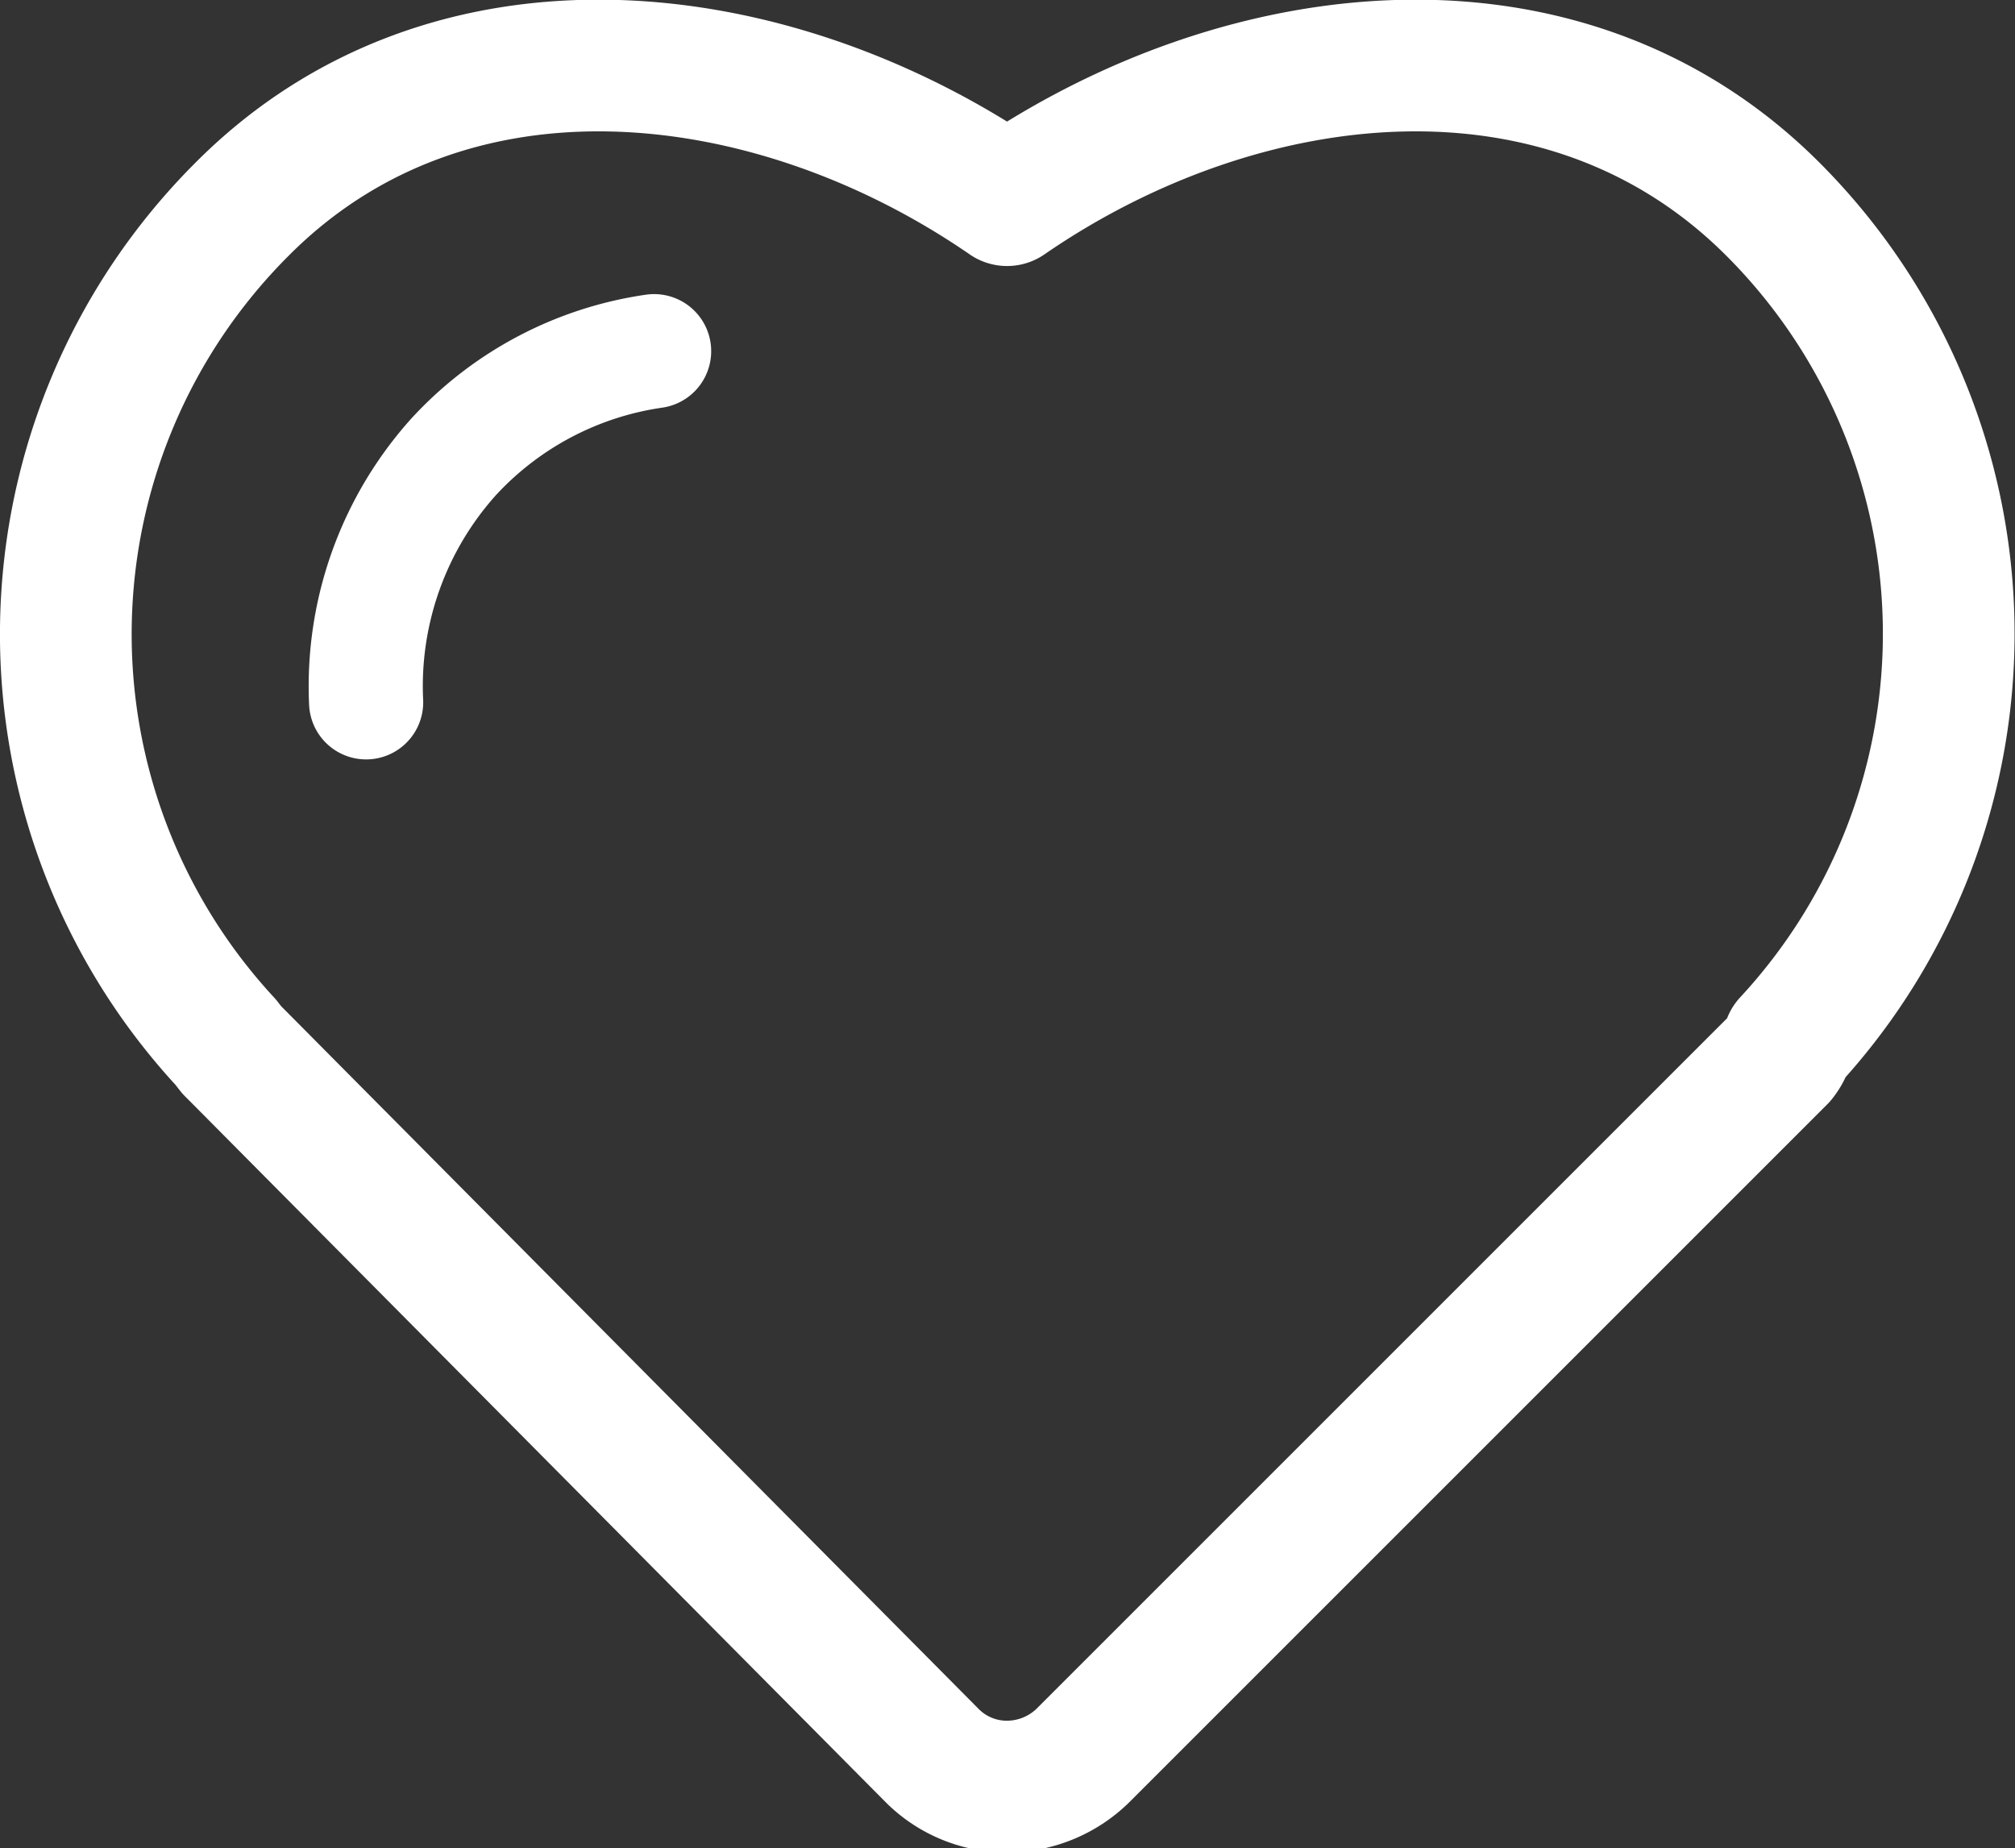 <svg xmlns="http://www.w3.org/2000/svg" viewBox="0 0 22.95 21.05"><rect x="0" y="0" width="22.95" height="21.05" fill="#333333" stroke="none"/><defs><style>.cls-1,.cls-2{fill:none;stroke:#fff;stroke-linecap:round;stroke-linejoin:round;}.cls-1{stroke-width:1.5px;}.cls-2{stroke-width:1.3px;}</style></defs><g id="レイヤー_2" data-name="レイヤー 2"><g id="レイヤー_1-2" data-name="レイヤー 1"><path class="cls-1" d="M20.37,11.87a6.84,6.84,0,0,0-.17-9.48h0C17.82,0,14.14.44,11.47,2.28,8.8.44,5.12,0,2.75,2.39a6.84,6.84,0,0,0-.18,9.48l.07.09.08.08s0,0,0,0L10.62,20a1.2,1.2,0,0,0,.85.35,1.24,1.24,0,0,0,.86-.35l7.87-7.87,0,0,.08-.08A.47.47,0,0,0,20.37,11.87Z"/><path class="cls-2" d="M4.17,8a3.91,3.91,0,0,1,1-2.8A3.85,3.85,0,0,1,7.45,4"/></g></g></svg>